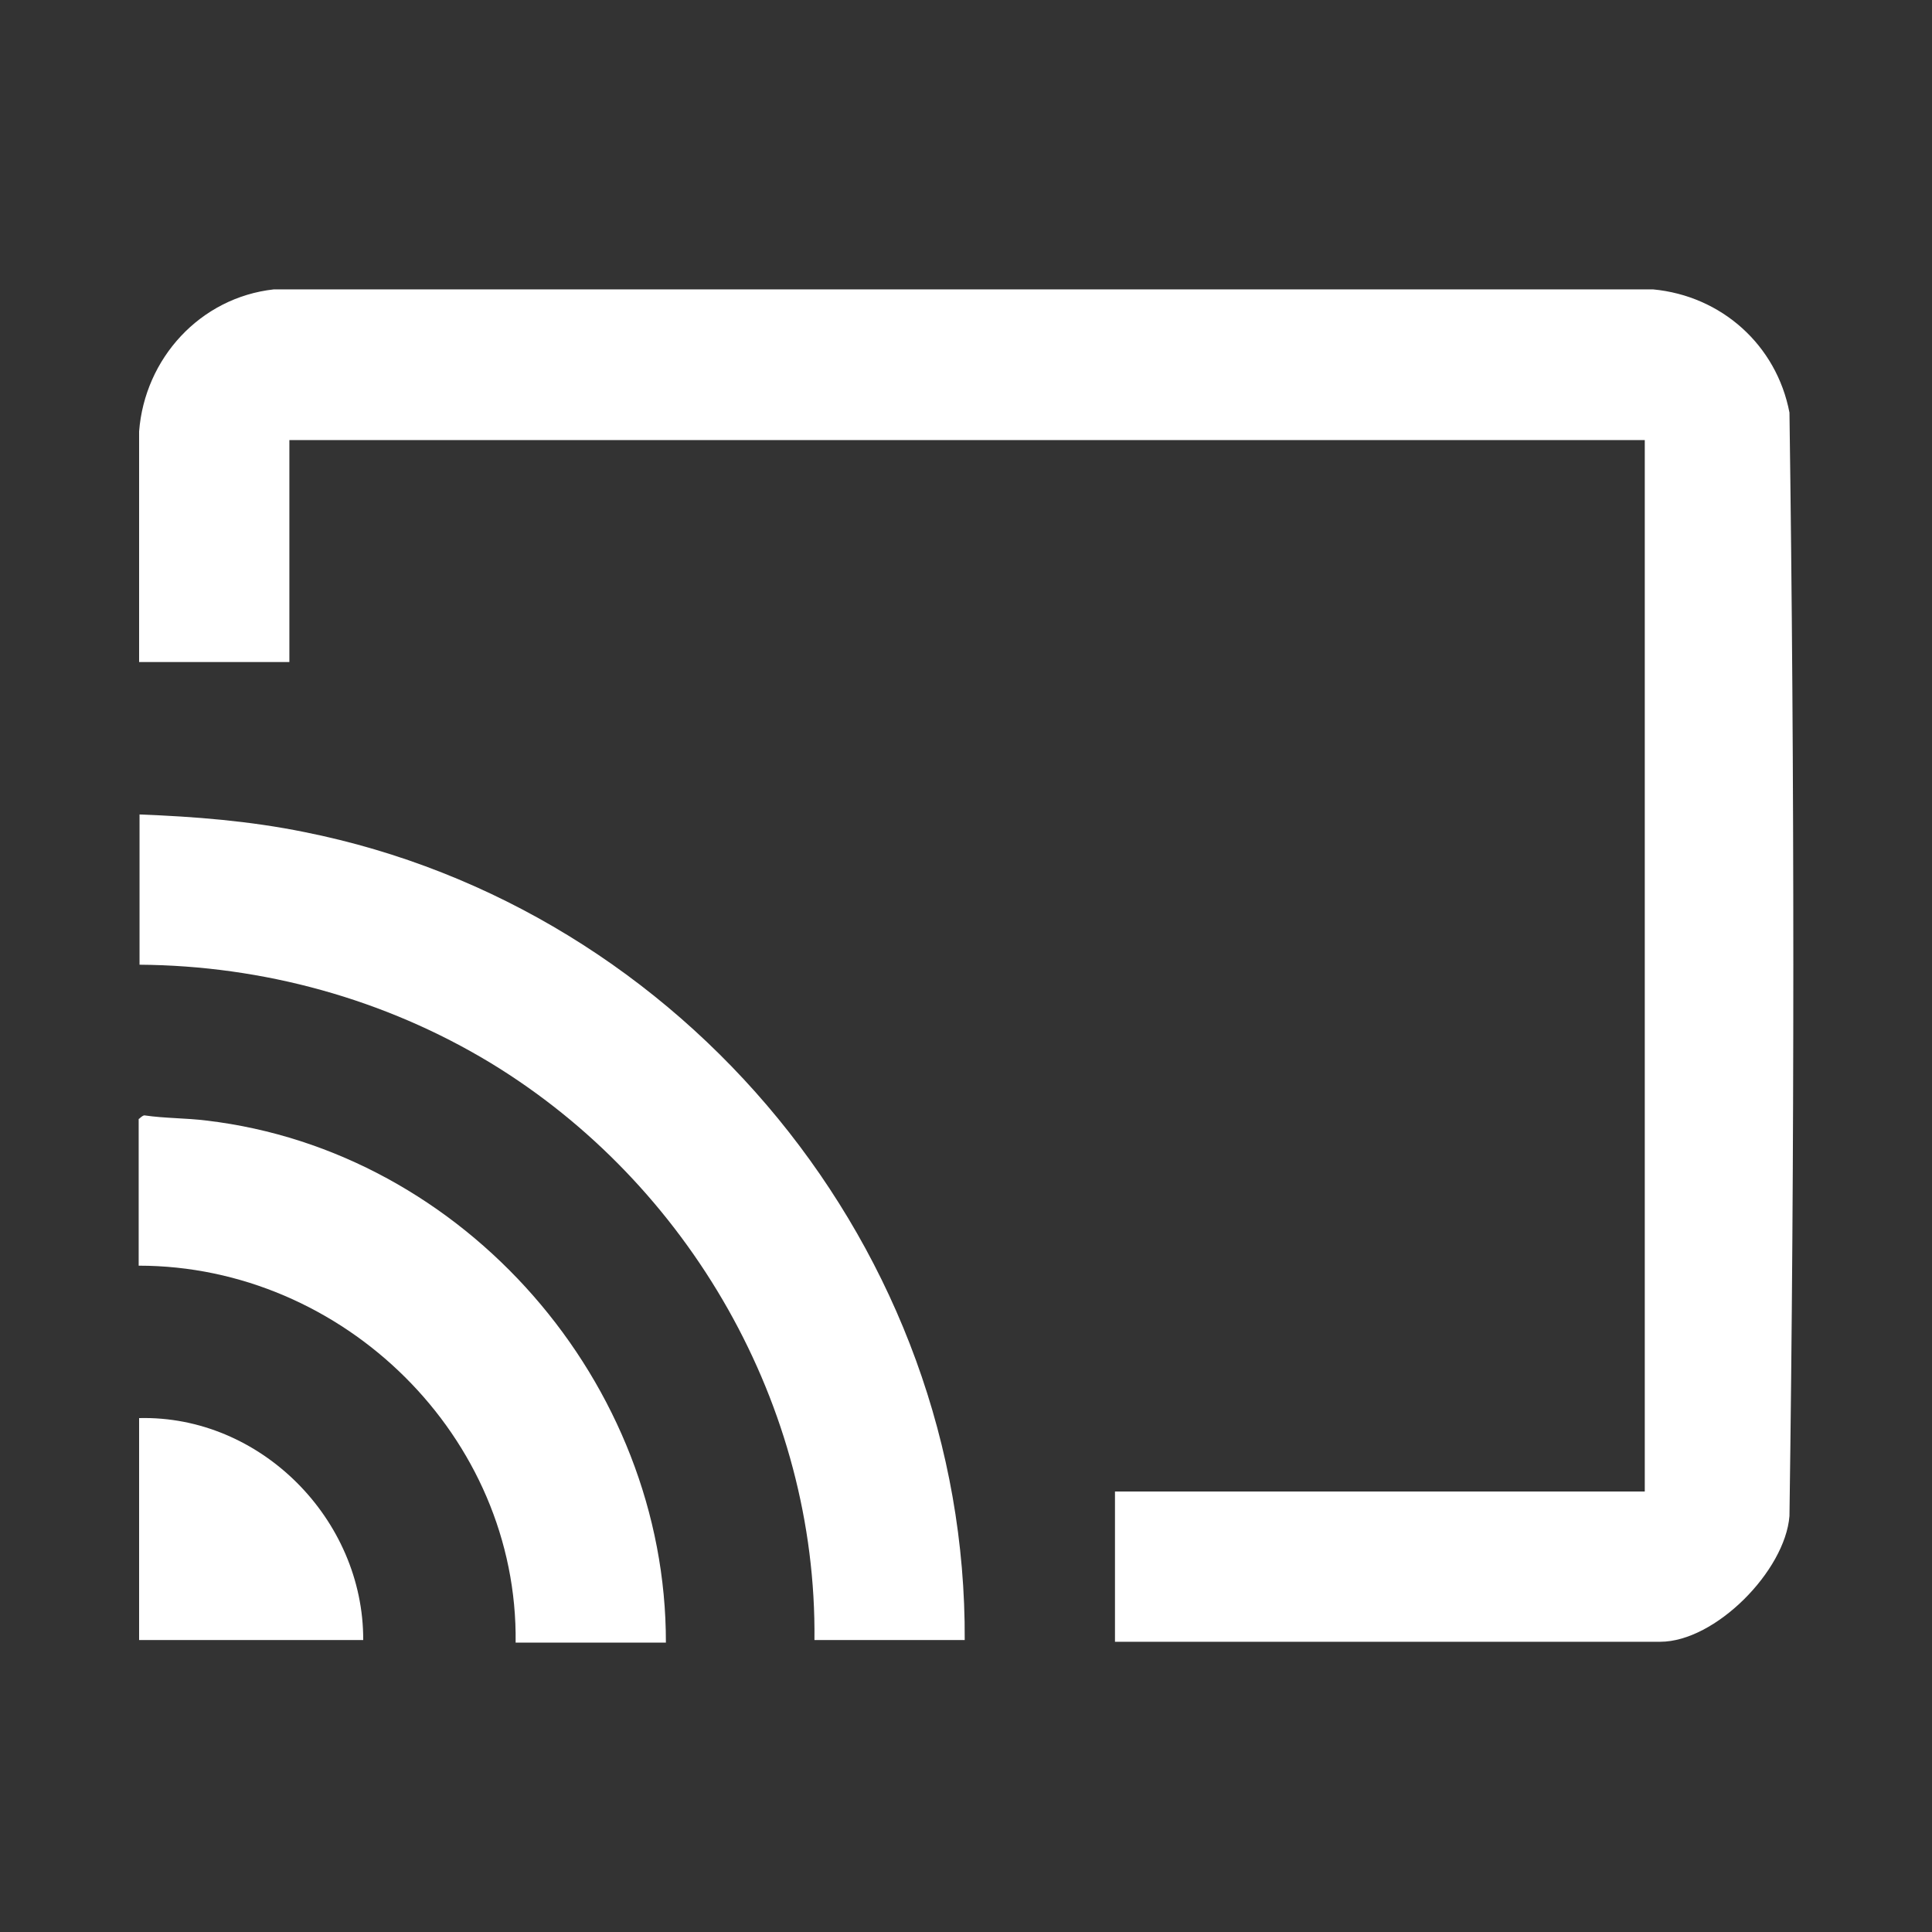<?xml version="1.0" encoding="UTF-8"?>
<svg id="Layer_1" xmlns="http://www.w3.org/2000/svg" version="1.1" viewBox="0 0 45 45">
  <rect x="0" y="0" width="45" height="45" fill="#333333" stroke="none"/>
  <!-- Generator: Adobe Illustrator 29.8.2, SVG Export Plug-In . SVG Version: 2.1.1 Build 3)  -->
  <defs>
    <style>
      .st0 {
        fill: #fff;
      }
    </style>
  </defs>
  <path class="st0" d="M3.24,10.05c.13-1.7,1.42-3.12,3.14-3.31h32.12c1.6.15,2.88,1.3,3.18,2.87.12,8.55.12,17.15,0,25.7-.1,1.28-1.73,2.93-3.01,2.93h-12.7v-3.5h12.34V10.25H6.74v5.17h-3.5v-5.36h0Z"/>
  <path class="st0" d="M3.24,18.97c1.3.05,2.57.15,3.85.41,8.86,1.77,15.43,9.75,15.38,18.82h-3.5c.06-5.45-2.92-10.63-7.54-13.44-2.46-1.49-5.3-2.27-8.18-2.29v-3.5h-.01Z"/>
  <path class="st0" d="M3.24,26.06s.09-.09.13-.08c.48.07.96.06,1.44.12,6.02.71,10.71,6.12,10.7,12.16h-3.5c.06-4.79-4.01-8.78-8.78-8.78v-3.42h0Z"/>
  <path class="st0" d="M3.24,33.03c2.83-.07,5.23,2.36,5.22,5.17H3.24v-5.17Z"/>
</svg>